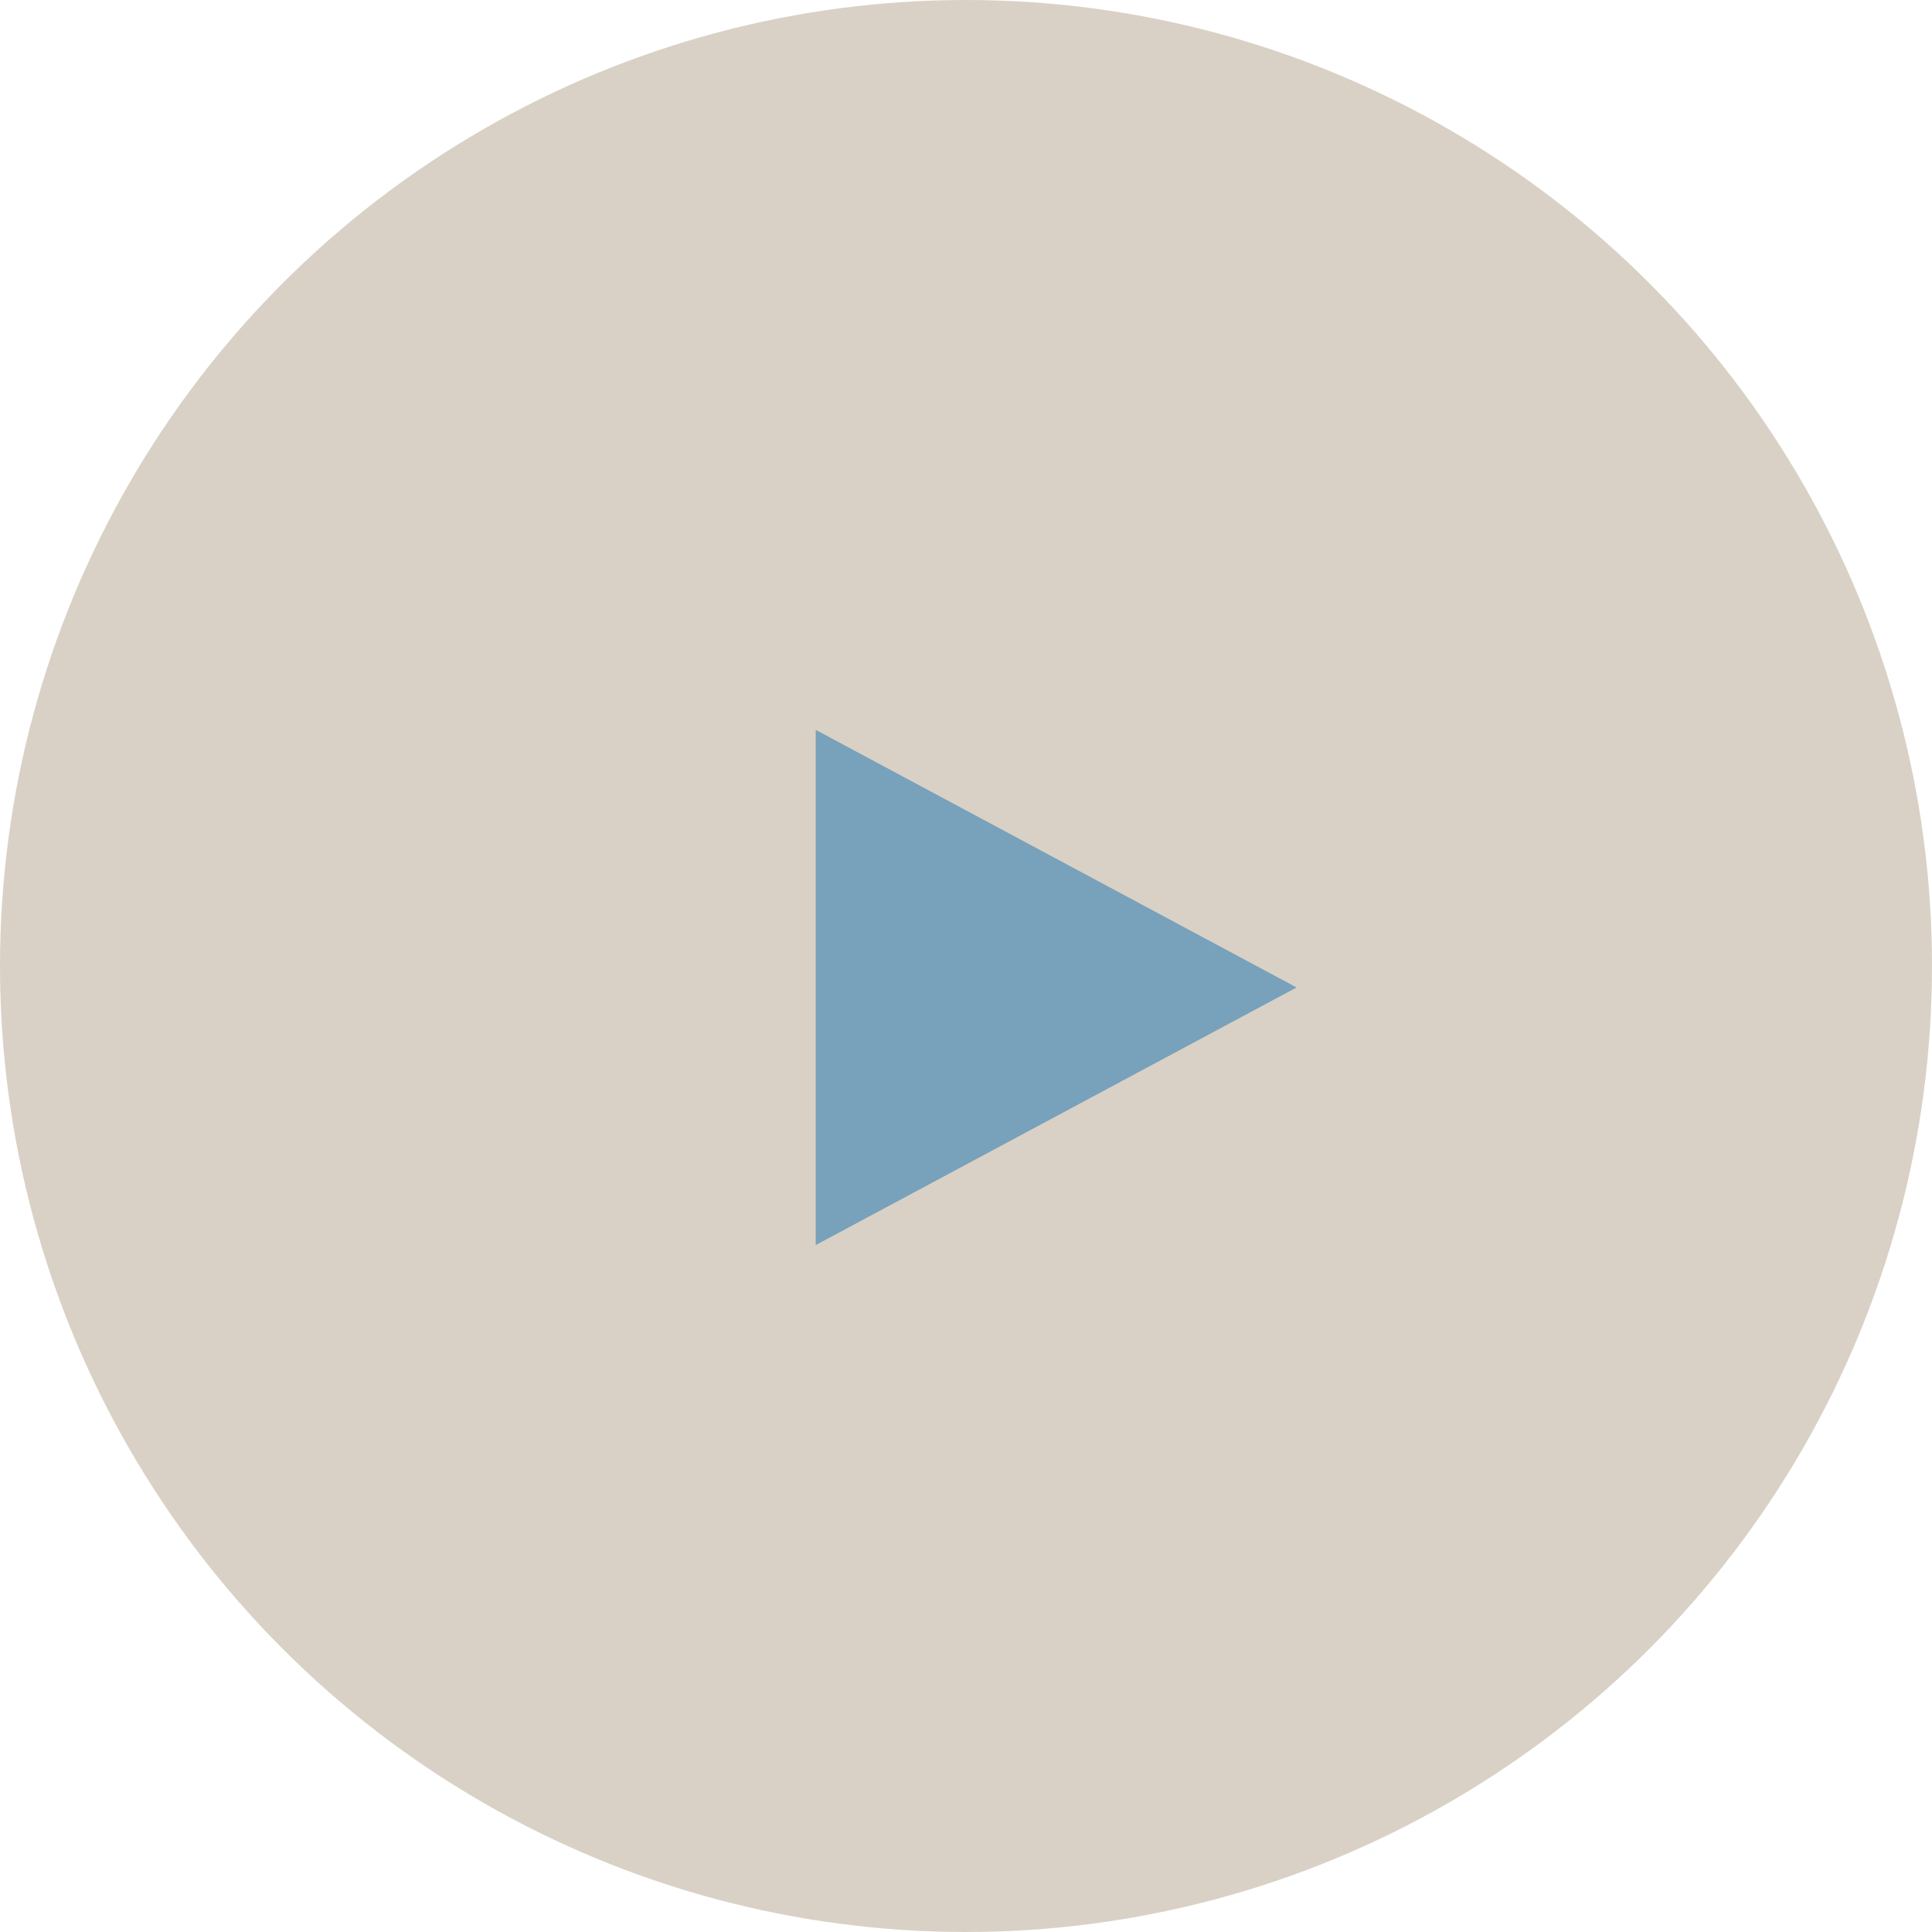 <?xml version="1.0" encoding="UTF-8"?> <svg xmlns="http://www.w3.org/2000/svg" width="100" height="100" viewBox="0 0 100 100" fill="none"> <g filter="url(#filter0_b_55_3037)"> <circle cx="50" cy="50" r="50" fill="#B5A48C" fill-opacity="0.5"></circle> </g> <path d="M67.111 51.111L42.222 37.778V64.445L67.111 51.111Z" fill="#78A1BB"></path> <defs> <filter id="filter0_b_55_3037" x="-5" y="-5" width="110" height="110" filterUnits="userSpaceOnUse" color-interpolation-filters="sRGB"> <feFlood flood-opacity="0" result="BackgroundImageFix"></feFlood> <feGaussianBlur in="BackgroundImageFix" stdDeviation="2.5"></feGaussianBlur> <feComposite in2="SourceAlpha" operator="in" result="effect1_backgroundBlur_55_3037"></feComposite> <feBlend mode="normal" in="SourceGraphic" in2="effect1_backgroundBlur_55_3037" result="shape"></feBlend> </filter> </defs> </svg> 